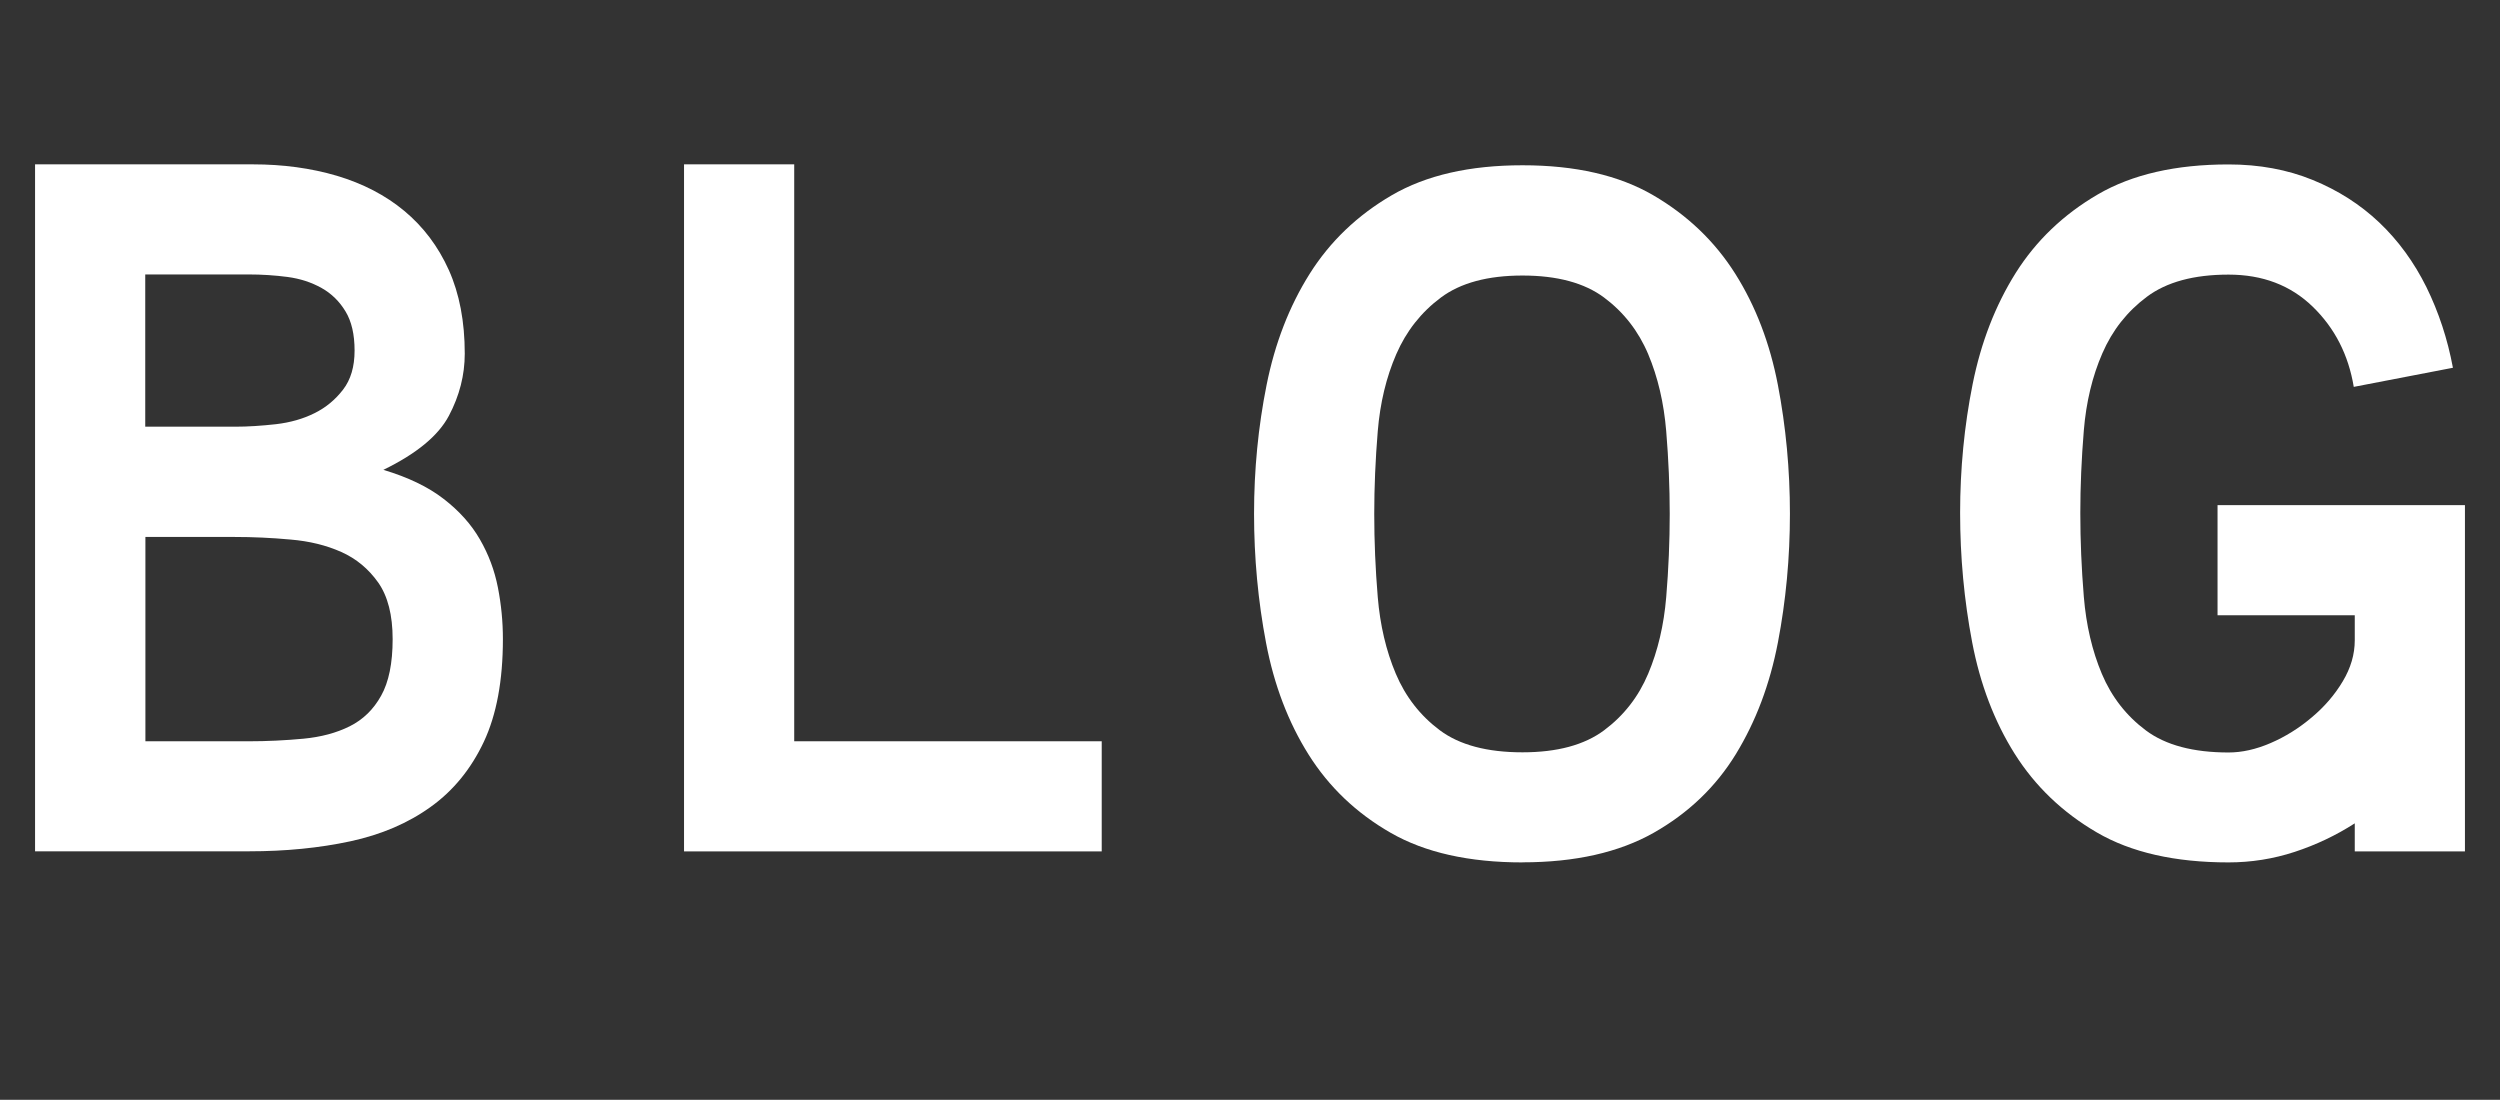 <?xml version="1.0" encoding="UTF-8"?><svg id="b" xmlns="http://www.w3.org/2000/svg" width="29.951" height="13.176" viewBox="0 0 29.951 13.176"><rect x="0" y="0" width="29.951" height="13.176" fill="#333333" stroke="none"/><g id="c"><path d="M.42,10.2V1.969h2.61c.359,0,.694.045,1.006.137.311.093.581.232.808.421s.405.424.533.708c.127.283.191.617.191,1.002,0,.256-.063.504-.19.744-.127.24-.389.455-.785.648.294.088.535.203.722.348.187.144.332.306.435.486.104.18.175.371.215.575s.06.41.06.618c0,.496-.076.906-.228,1.23-.152.323-.363.584-.635.779-.271.196-.593.334-.964.414s-.776.12-1.215.12H.42ZM1.74,5.112h1.08c.152,0,.314-.011.486-.03.172-.02.326-.064.462-.132.136-.067.25-.162.342-.282.092-.119.138-.275.138-.468s-.036-.349-.108-.468c-.072-.12-.168-.215-.288-.282s-.256-.112-.408-.132-.308-.03-.468-.03h-1.236v1.824ZM1.74,8.881h1.23c.231,0,.453-.011.664-.031.211-.02.396-.069.556-.149.16-.08.285-.202.376-.366.092-.164.138-.39.138-.678s-.058-.514-.173-.678c-.116-.164-.263-.286-.442-.366s-.382-.13-.609-.149c-.227-.021-.452-.031-.675-.031h-1.063v2.449Z" fill="#fff"/><path d="M13.199,10.2h-5.004V1.969h1.32v6.912h3.684v1.319Z" fill="#fff"/><path d="M18.24,10.332c-.64,0-1.167-.118-1.578-.354-.412-.236-.74-.549-.984-.937-.244-.388-.414-.834-.51-1.338s-.144-1.021-.144-1.548.05-1.042.15-1.542.272-.944.516-1.332.572-.702.984-.942.934-.359,1.566-.359,1.154.119,1.566.359c.412.24.74.555.984.942s.414.832.51,1.332c.096.5.144,1.015.144,1.542s-.048,1.042-.144,1.542c-.096.5-.264.946-.504,1.338-.24.392-.568.706-.984.942-.416.235-.94.354-1.572.354ZM18.24,3.301c-.417,0-.742.088-.978.264-.236.176-.414.402-.534.678s-.194.584-.222.924c-.028.34-.042.67-.042.99,0,.328.014.66.042.996.028.336.1.643.216.918.116.275.292.502.528.678s.566.264.99.264c.416,0,.742-.088.978-.264.236-.176.412-.402.528-.678.116-.275.188-.582.216-.918s.042-.668.042-.996c0-.32-.014-.65-.042-.99s-.1-.648-.216-.924c-.116-.275-.292-.502-.528-.678-.236-.176-.562-.264-.978-.264Z" fill="#fff"/><path d="M29.531,10.2h-1.32v-.336c-.224.144-.464.258-.72.342-.256.084-.521.126-.792.126-.64,0-1.167-.119-1.578-.359-.412-.24-.74-.555-.984-.942-.244-.388-.414-.834-.51-1.338-.096-.505-.144-1.021-.144-1.548s.05-1.043.15-1.543c.1-.499.272-.943.516-1.332.244-.387.572-.701.984-.941s.934-.359,1.566-.359c.368,0,.704.062,1.008.186.304.124.57.294.798.51.228.217.416.475.564.773.148.301.254.623.318.967l-1.188.229c-.064-.385-.228-.705-.492-.961s-.6-.384-1.008-.384c-.417,0-.742.089-.978.265-.236.176-.414.401-.534.678-.12.275-.194.584-.222.924-.028.34-.042.67-.042.99,0,.328.014.662.042,1.002.028.34.1.648.216.924.116.275.292.502.528.678s.566.264.99.264c.16,0,.328-.037.504-.113.176-.076.34-.178.492-.307.152-.127.276-.271.372-.432.096-.16.144-.324.144-.492v-.3h-1.644v-1.319h2.964v4.151Z" fill="#fff"/></g></svg>